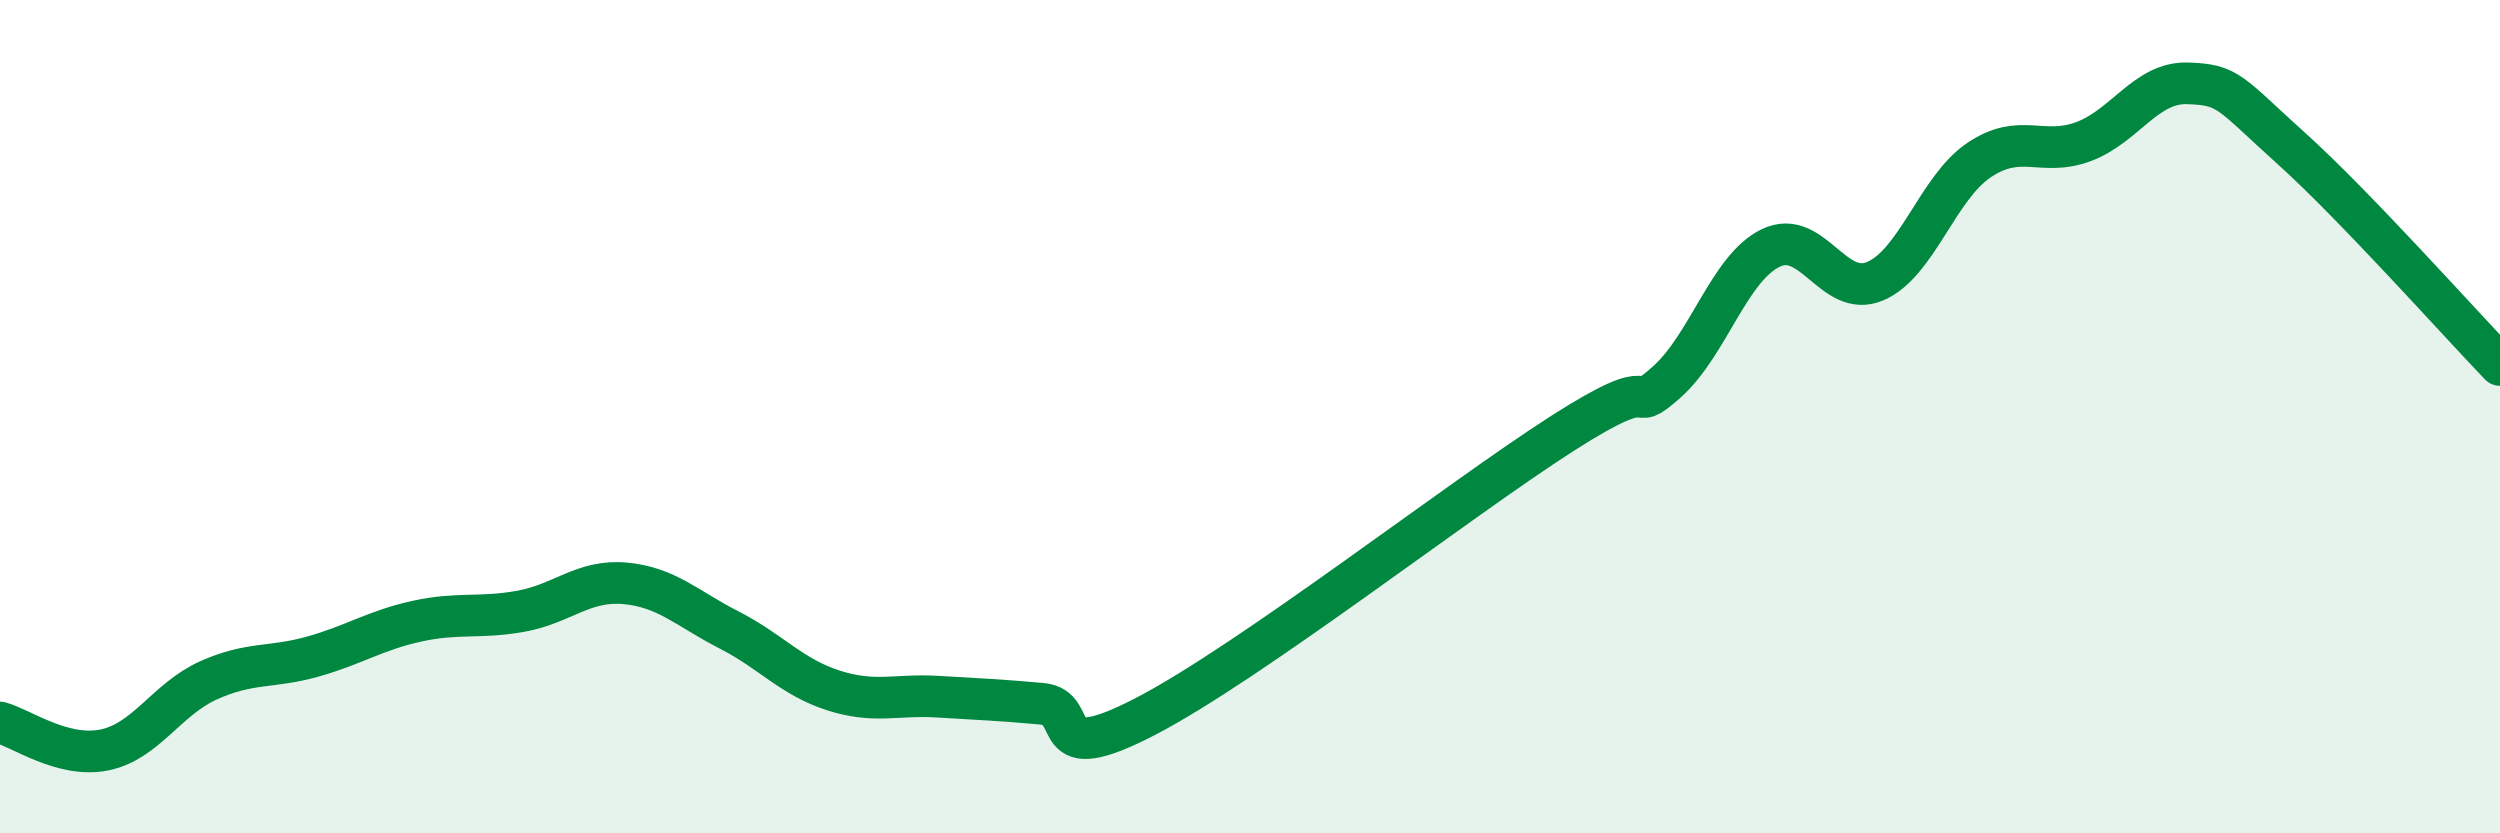 
    <svg width="60" height="20" viewBox="0 0 60 20" xmlns="http://www.w3.org/2000/svg">
      <path
        d="M 0,17.34 C 0.5,17.47 1.5,18.2 2.5,18 C 3.5,17.8 4,16.78 5,16.33 C 6,15.88 6.5,16.04 7.5,15.76 C 8.5,15.48 9,15.13 10,14.91 C 11,14.69 11.5,14.85 12.5,14.67 C 13.5,14.49 14,13.91 15,14 C 16,14.09 16.5,14.61 17.5,15.12 C 18.5,15.63 19,16.25 20,16.57 C 21,16.89 21.5,16.66 22.5,16.72 C 23.5,16.78 24,16.8 25,16.89 C 26,16.98 25,18.49 27.5,17.19 C 30,15.89 35,12 37.5,10.4 C 40,8.8 39,10.06 40,9.17 C 41,8.28 41.5,6.43 42.5,5.95 C 43.5,5.47 44,7.17 45,6.75 C 46,6.33 46.5,4.51 47.5,3.84 C 48.5,3.17 49,3.77 50,3.4 C 51,3.03 51.5,1.97 52.5,2 C 53.5,2.03 53.5,2.22 55,3.57 C 56.5,4.92 59,7.72 60,8.76L60 20L0 20Z"
        fill="#008740"
        opacity="0.1"
        stroke-linecap="round"
        stroke-linejoin="round"
      />
      <path
        d="M 0,17.34 C 0.5,17.47 1.5,18.2 2.5,18 C 3.5,17.8 4,16.78 5,16.33 C 6,15.88 6.5,16.04 7.5,15.76 C 8.5,15.48 9,15.13 10,14.91 C 11,14.69 11.5,14.85 12.5,14.67 C 13.5,14.49 14,13.91 15,14 C 16,14.09 16.5,14.61 17.5,15.12 C 18.5,15.63 19,16.25 20,16.57 C 21,16.89 21.5,16.66 22.5,16.72 C 23.5,16.78 24,16.8 25,16.89 C 26,16.98 25,18.49 27.5,17.19 C 30,15.89 35,12 37.5,10.4 C 40,8.8 39,10.06 40,9.17 C 41,8.28 41.5,6.43 42.5,5.95 C 43.5,5.47 44,7.17 45,6.75 C 46,6.33 46.5,4.51 47.5,3.84 C 48.5,3.17 49,3.77 50,3.4 C 51,3.03 51.5,1.97 52.5,2 C 53.5,2.03 53.5,2.22 55,3.57 C 56.5,4.92 59,7.72 60,8.76"
        stroke="#008740"
        stroke-width="1"
        fill="none"
        stroke-linecap="round"
        stroke-linejoin="round"
      />
    </svg>
  